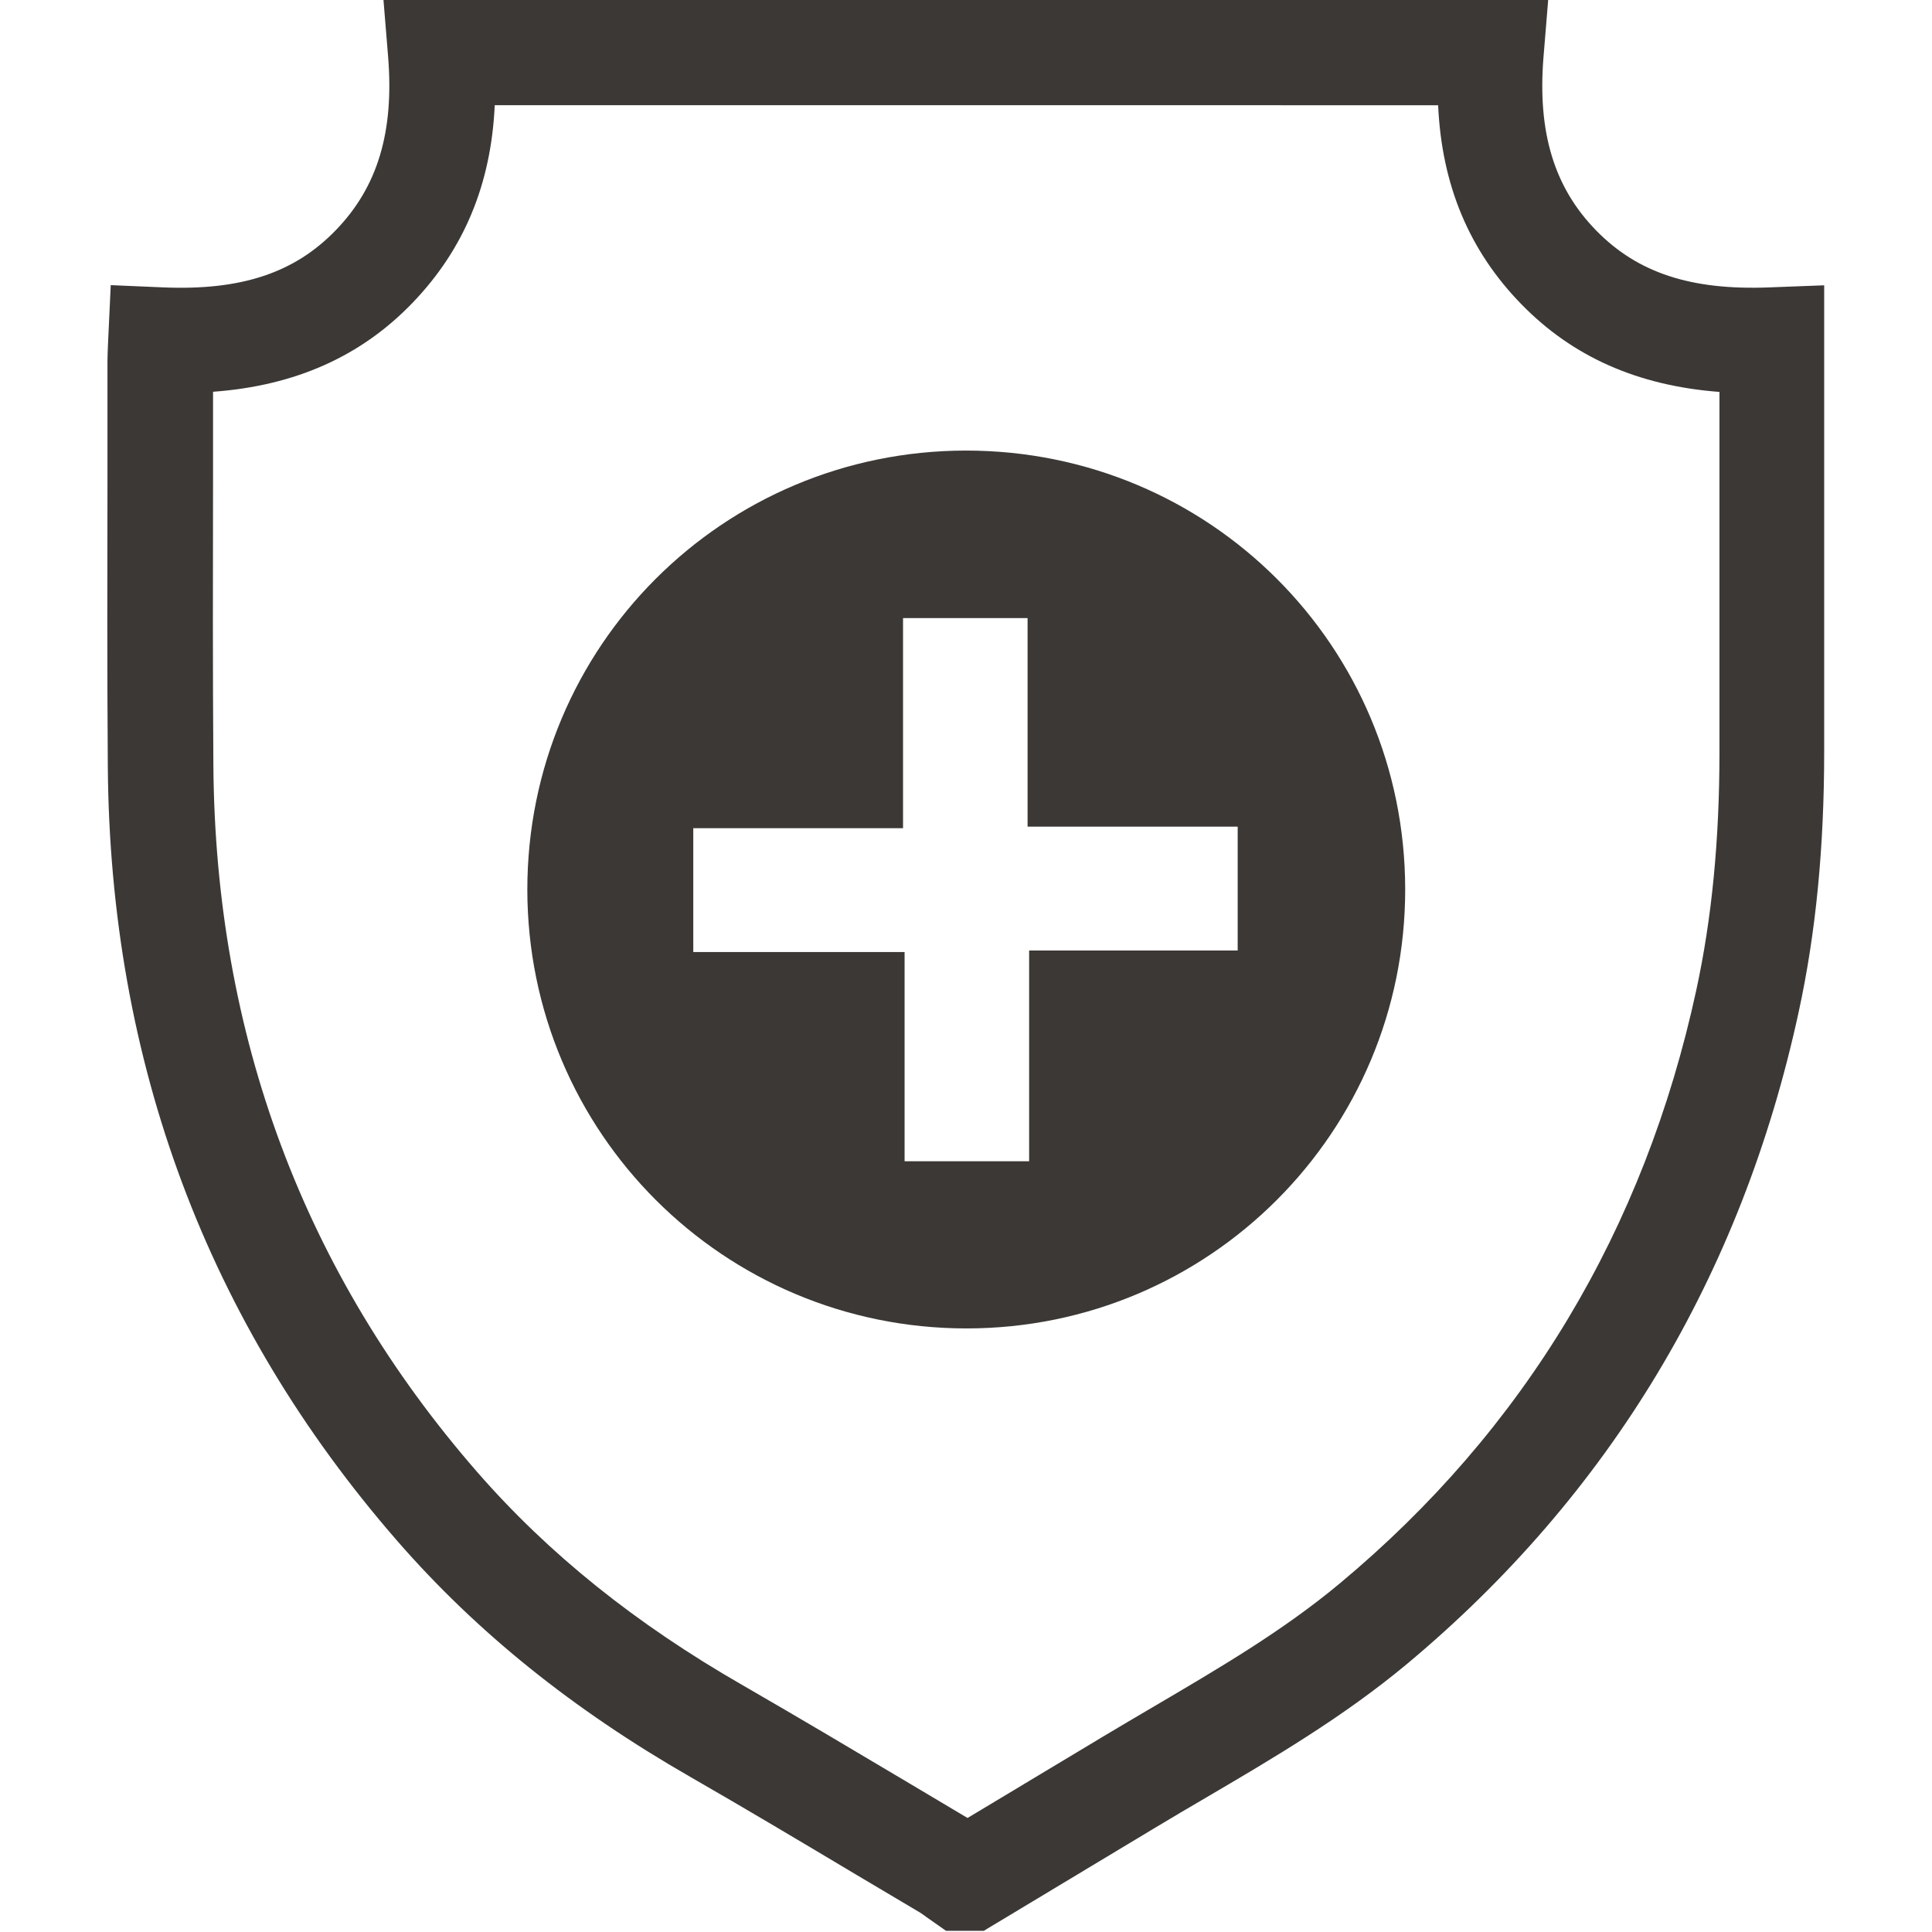 <svg viewBox="0 0 112 112" xmlns="http://www.w3.org/2000/svg" data-name="Layer 1" id="Layer_1">
  <defs>
    <style>
      .cls-1 {
        fill: #3b3836;
      }
    </style>
  </defs>
  <path d="M57.06,111.93h-2.22l-1.14-.8c-.12-.09-.24-.18-.37-.26l-3.69-2.19c-3.15-1.88-6.4-3.82-9.62-5.67-6.83-3.92-12.38-8.39-16.98-13.67-11.02-12.65-16.67-27.76-16.79-44.93-.04-5.49-.03-11.07-.02-16.46,0-2.35,0-4.69,0-7.04,0-.31.02-.61.03-.95l.16-3.43,3.04.13c4.53.19,7.63-.84,10.03-3.34,2.41-2.5,3.36-5.69,3.01-10.03l-.27-3.3h67.52l-.27,3.3c-.36,4.38.62,7.59,3.06,10.08,2.4,2.45,5.49,3.47,10.04,3.29l3.17-.12v27.01c0,5.58-.48,10.52-1.48,15.12-3.31,15.28-10.96,28-22.74,37.82-3.68,3.06-7.73,5.44-11.65,7.74-.95.56-1.9,1.11-2.84,1.68l-9.99,6.01ZM12.35,22.72c0,1.75,0,3.49,0,5.24-.01,5.38-.02,10.94.02,16.41.11,15.66,5.26,29.45,15.29,40.96,4.14,4.75,9.18,8.8,15.42,12.38,3.26,1.88,6.54,3.83,9.7,5.71l3.31,1.97,7.84-4.71c.96-.58,1.93-1.14,2.89-1.71,3.88-2.28,7.55-4.43,10.84-7.17,10.71-8.92,17.67-20.5,20.68-34.42.9-4.16,1.34-8.68,1.34-13.82v-20.84c-4.73-.36-8.5-2.03-11.47-5.07-3.03-3.1-4.63-6.9-4.84-11.55H28.68c-.21,4.59-1.79,8.36-4.76,11.45-2.99,3.11-6.8,4.81-11.56,5.16Z" class="cls-1"></path>
  <path d="M56,26.12c14.1,0,25.45,11.33,25.46,25.43.01,14.07-11.36,25.46-25.43,25.46-14.08,0-25.45-11.36-25.46-25.44,0-14.09,11.34-25.44,25.43-25.45ZM40.2,55.19h12.24v12.13h7.22v-12.22h12.09v-7.18h-12.18v-12.09h-7.22v12.18h-12.16v7.18Z" class="cls-1"></path>
</svg>